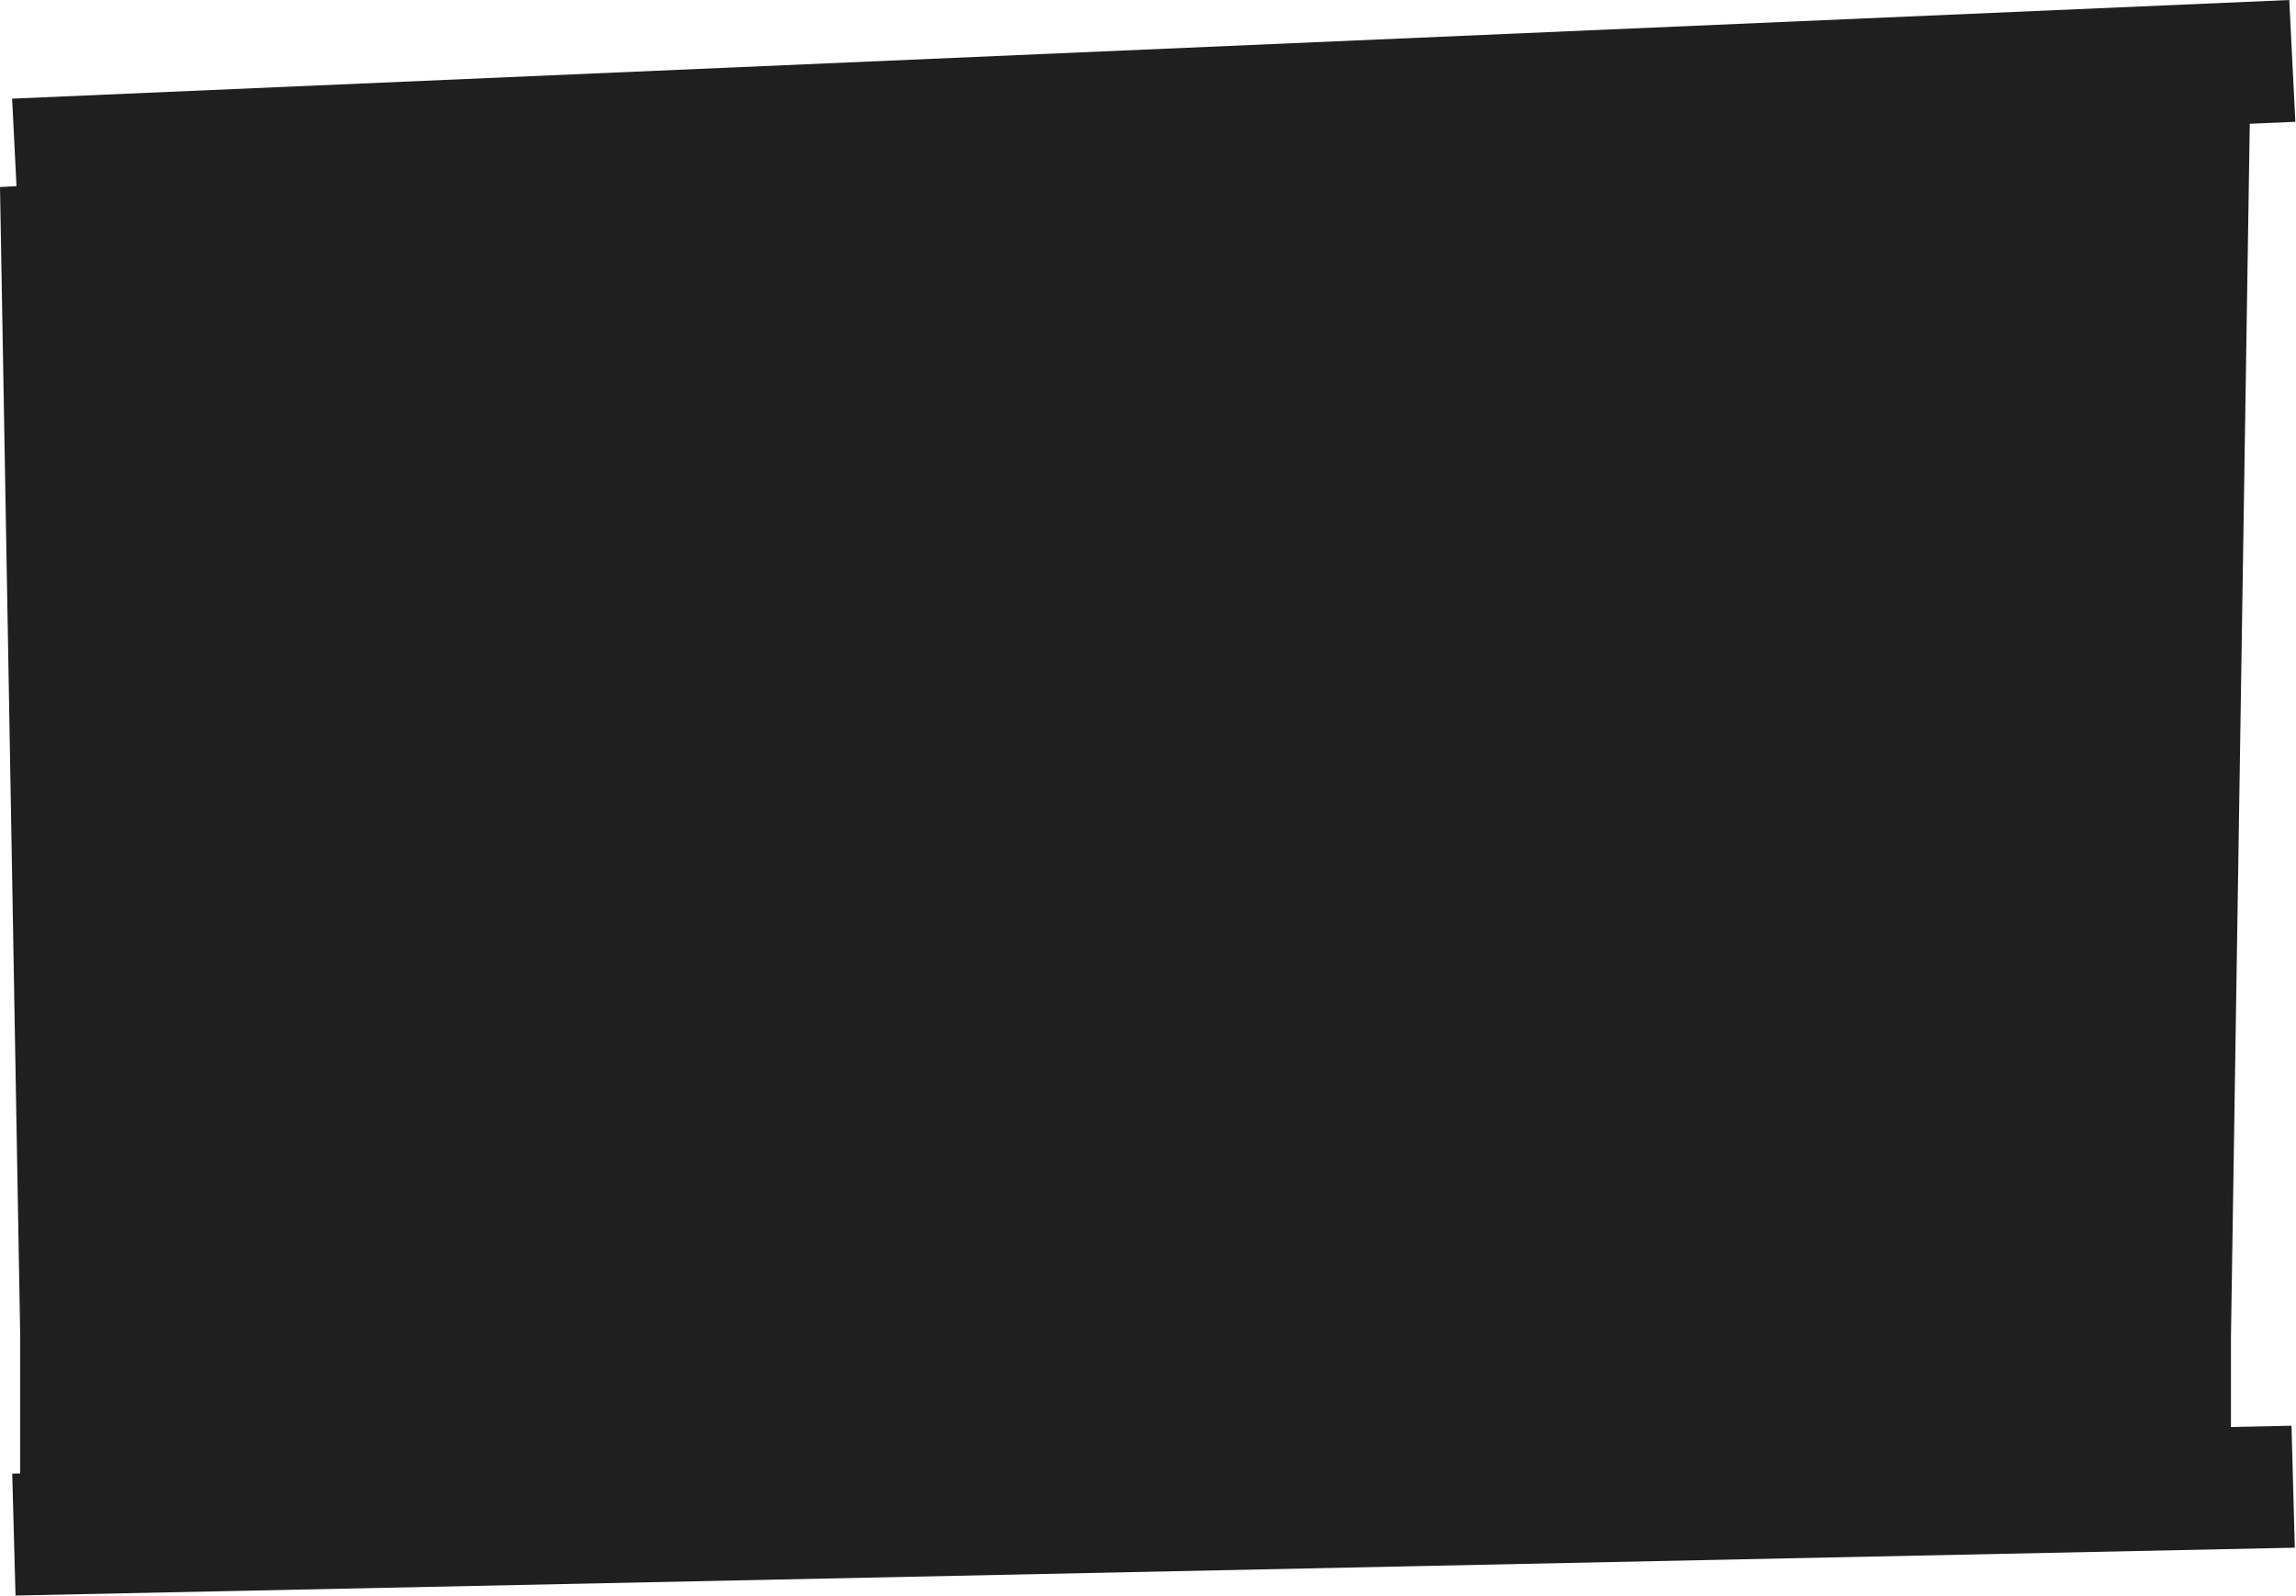 <?xml version="1.0" encoding="UTF-8"?> <svg xmlns="http://www.w3.org/2000/svg" width="1994" height="1386" viewBox="0 0 1994 1386" fill="none"> <path fill-rule="evenodd" clip-rule="evenodd" d="M1993.44 105.787L1988.15 0L10.527 85.686L14.326 161.685L0 162.453L17.5 1157.65V1343.5L1937.5 1279V1161.78L1953.85 107.502L1993.44 105.787Z" fill="#1F1F1F"></path> <rect width="105.919" height="1979.48" transform="matrix(-0.027 -1 -1 0.021 1992.96 1344.26)" fill="#1F1F1F"></rect> </svg> 